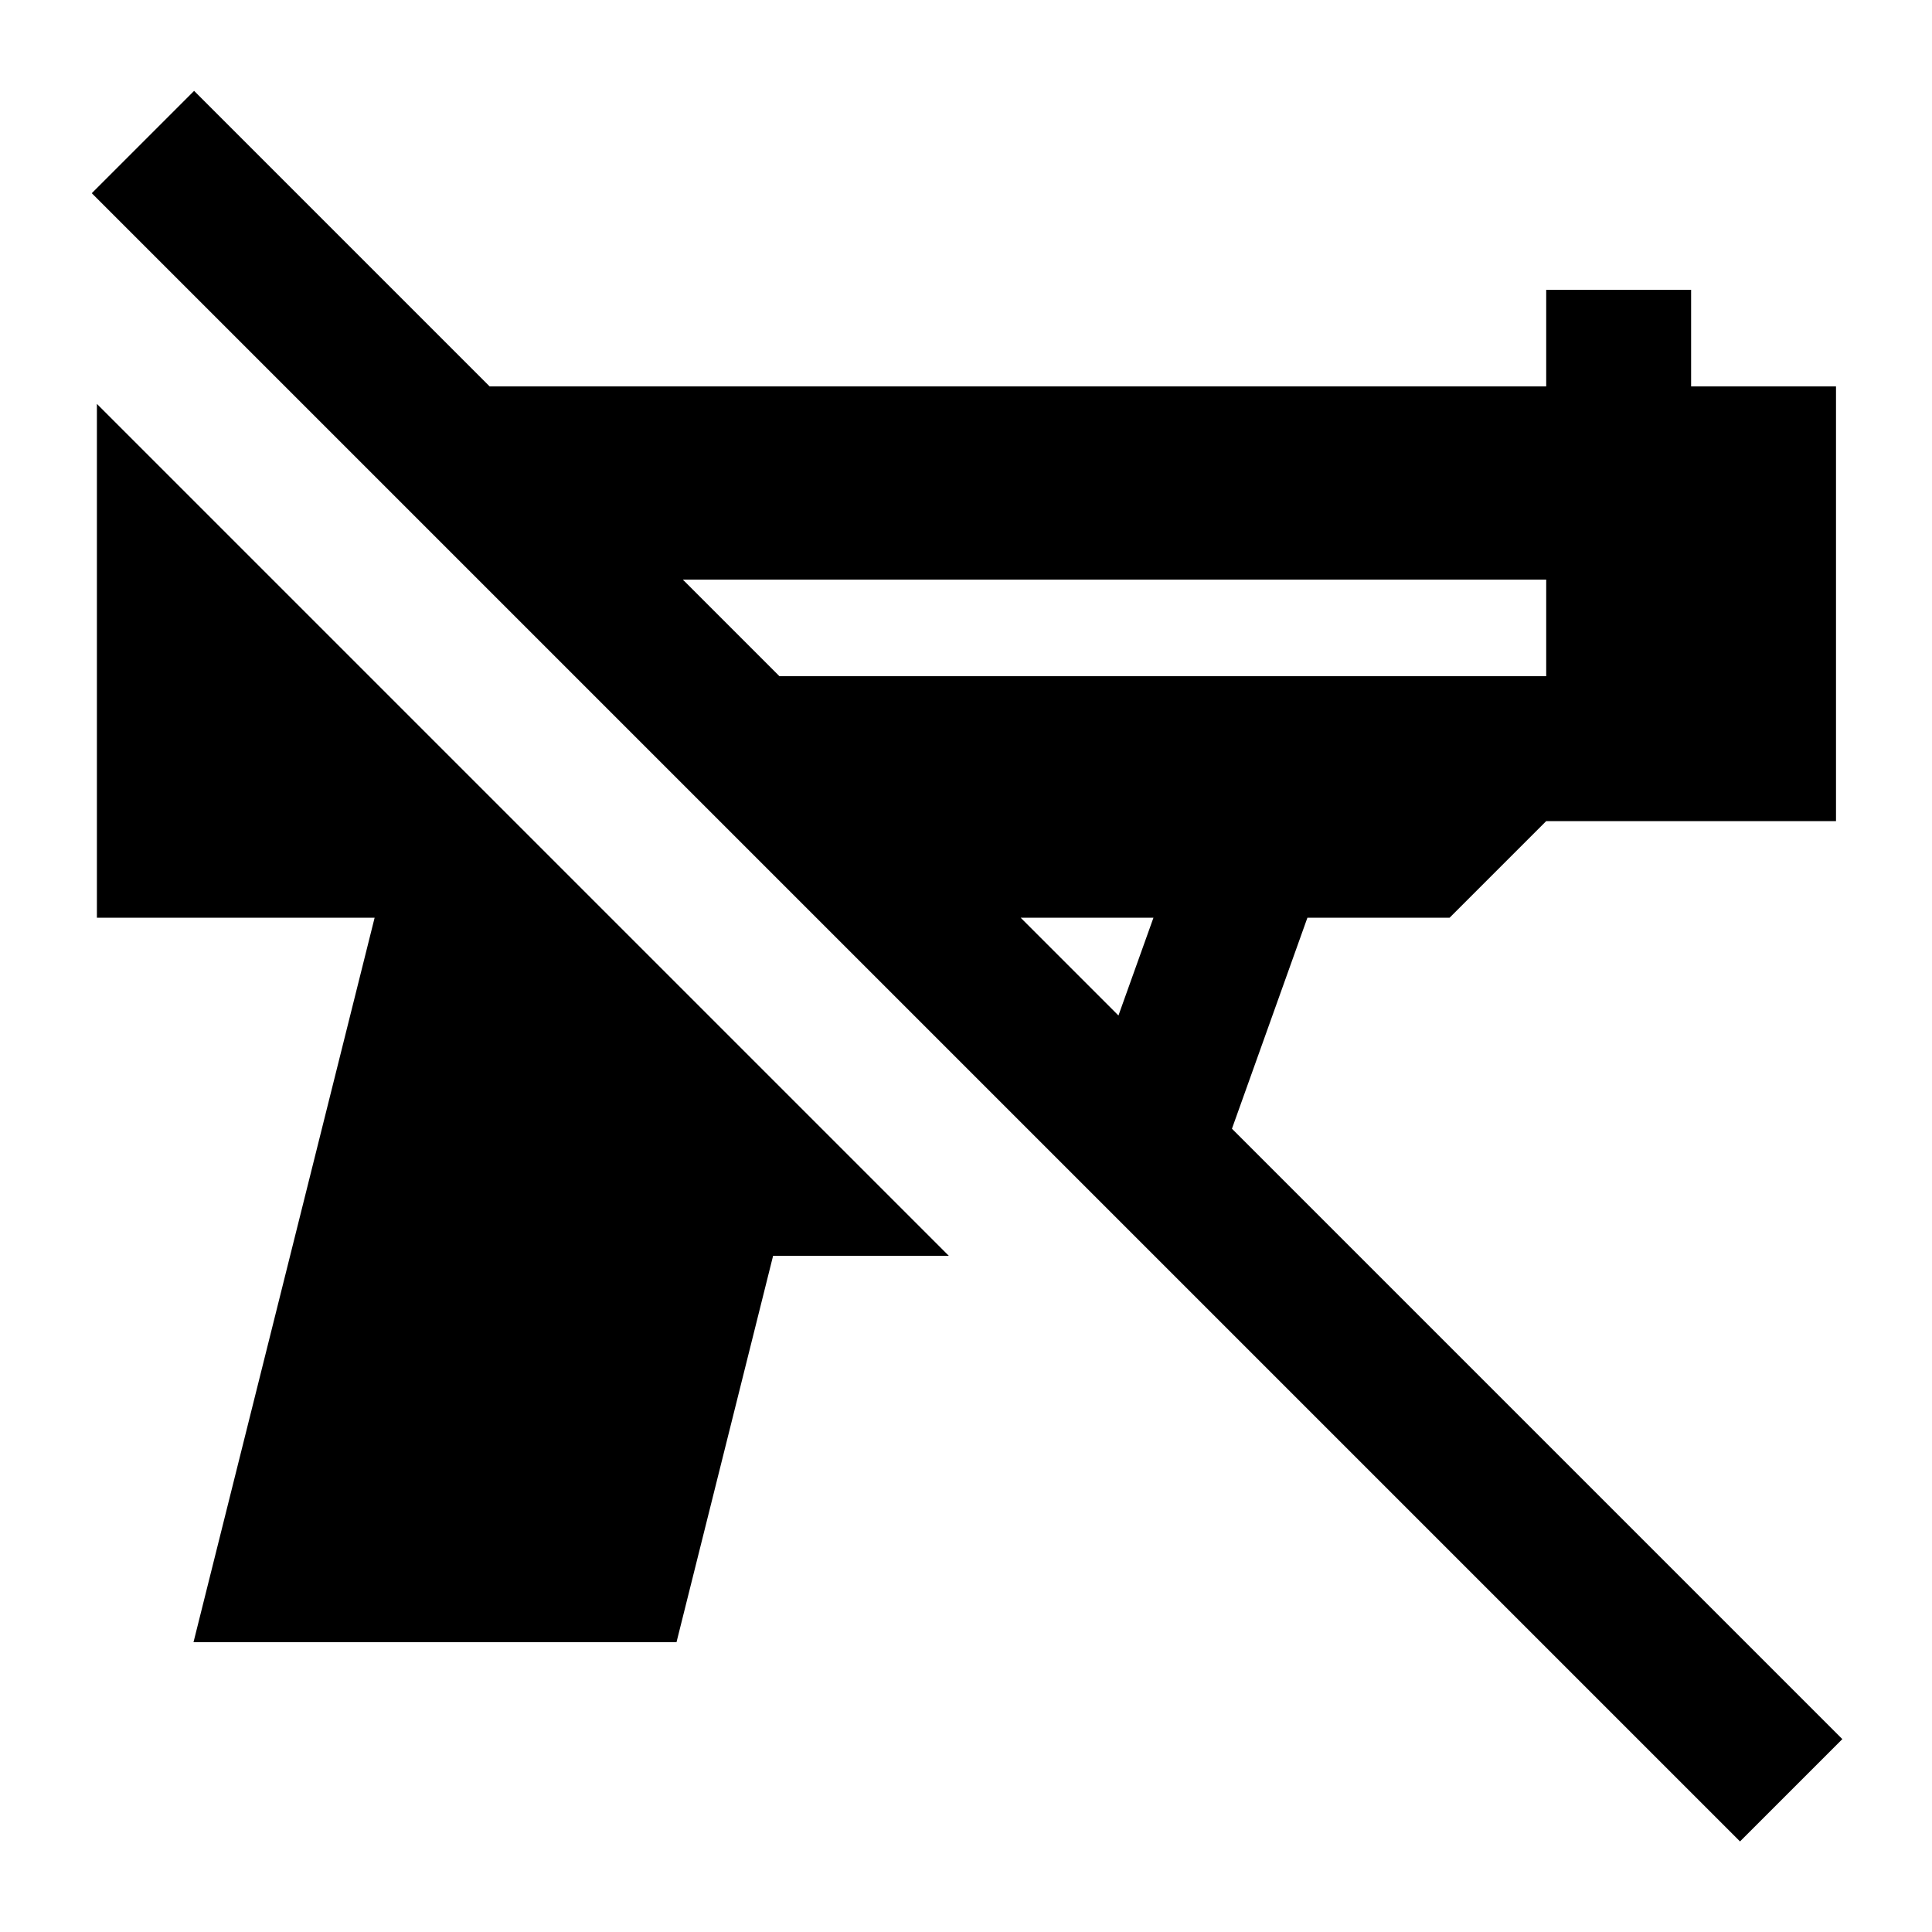 <svg xmlns="http://www.w3.org/2000/svg" viewBox="0 0 640 640"><!--! Font Awesome Pro 7.1.0 by @fontawesome - https://fontawesome.com License - https://fontawesome.com/license (Commercial License) Copyright 2025 Fonticons, Inc. --><path fill="currentColor" d="M81.3 47.1L64.3 30.1L30.4 64L47.4 81L559.4 593L576.4 610L610.3 576.1L593.3 559.1L408.1 373.9L433.1 304L480.2 304L512.2 272L608.2 272L608.2 128L560.2 128L560.2 96L512.2 96L512.2 128L162.2 128L81.3 47.1zM226.2 192L512.2 192L512.2 224L258.2 224L226.2 192zM338.2 304L382.1 304L370.5 336.4L338.1 304zM32.1 133.8L32.1 304L124.1 304L64.1 544L224.1 544L256.1 416L314.3 416L32.1 133.8z"/></svg>